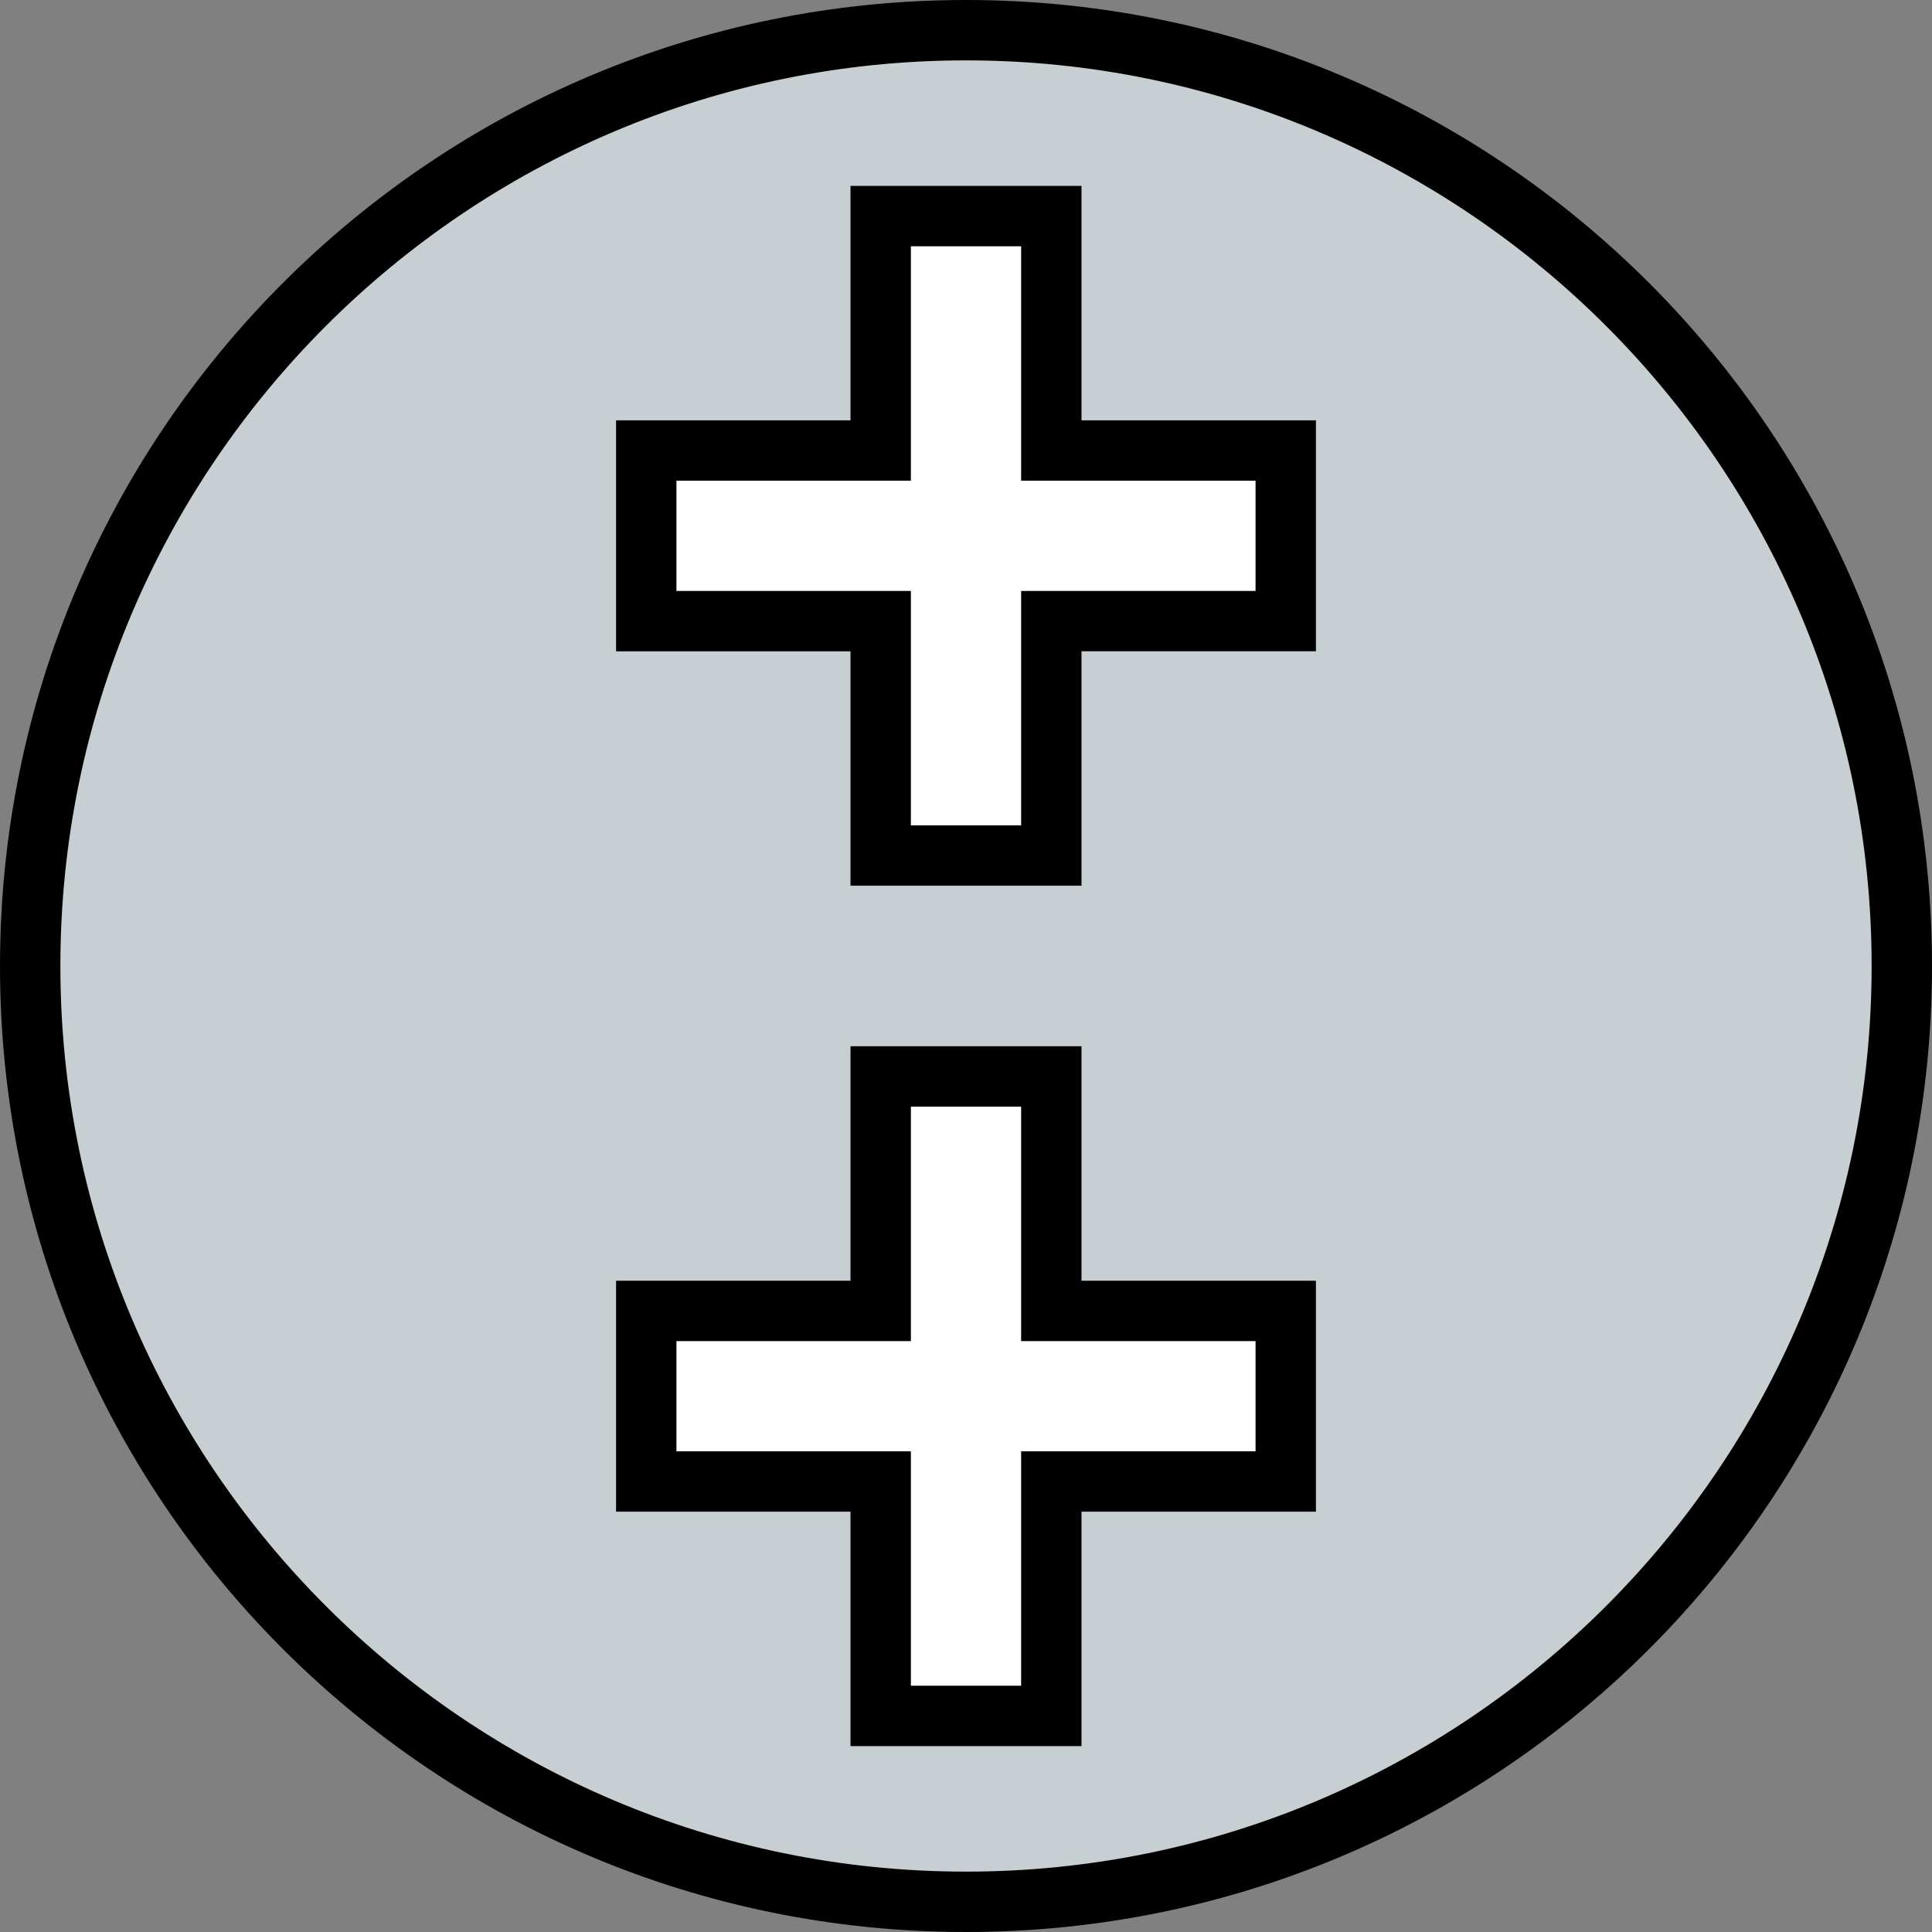 <?xml version="1.0" ?><svg enable-background="new 0 0 32 32" version="1.1" viewBox="0 0 32 32" xml:space="preserve" xmlns="http://www.w3.org/2000/svg" xmlns:xlink="http://www.w3.org/1999/xlink"><rect x="0" y="0" width="32" height="32" fill="#808080" stroke="none"/><g id="OC"><g><path d="M16,31.5C7.453,31.5,0.5,24.547,0.5,16S7.453,0.5,16,0.5S31.5,7.453,31.5,16S24.547,31.5,16,31.5z" fill="#C7CFD3"/></g><polygon fill="#FFFFFF" points="14.587,3.579 14.587,7.462 10.704,7.462 10.704,10.288 14.587,10.288 14.587,14.171 17.413,14.171    17.413,10.288 21.296,10.288 21.296,7.462 17.413,7.462 17.413,3.579  "/><polygon fill="#FFFFFF" points="14.587,17.829 14.587,21.712 10.704,21.712 10.704,24.538 14.587,24.538 14.587,28.421    17.413,28.421 17.413,24.538 21.296,24.538 21.296,21.712 17.413,21.712 17.413,17.829  "/><g><g><path d="M16,32c8.837,0,16-7.163,16-16S24.837,0,16,0S0,7.163,0,16S7.163,32,16,32z M16,1c8.271,0,15,6.729,15,15     c0,8.271-6.729,15-15,15C7.729,31,1,24.271,1,16C1,7.729,7.729,1,16,1z"/><path d="M14.087,14.67h3.826v-3.883h3.883V6.962h-3.883V3.079h-3.826v3.883h-3.883v3.826h3.883V14.67z M11.204,9.788V7.962h3.883     V4.079h1.826v3.883h3.883v1.826h-3.883v3.883h-1.826V9.788H11.204z"/><path d="M14.087,28.921h3.826v-3.883h3.883v-3.825h-3.883v-3.884h-3.826v3.884h-3.883v3.825h3.883V28.921z M11.204,24.038v-1.825     h3.883v-3.884h1.826v3.884h3.883v1.825h-3.883v3.883h-1.826v-3.883H11.204z"/></g></g></g></svg>
